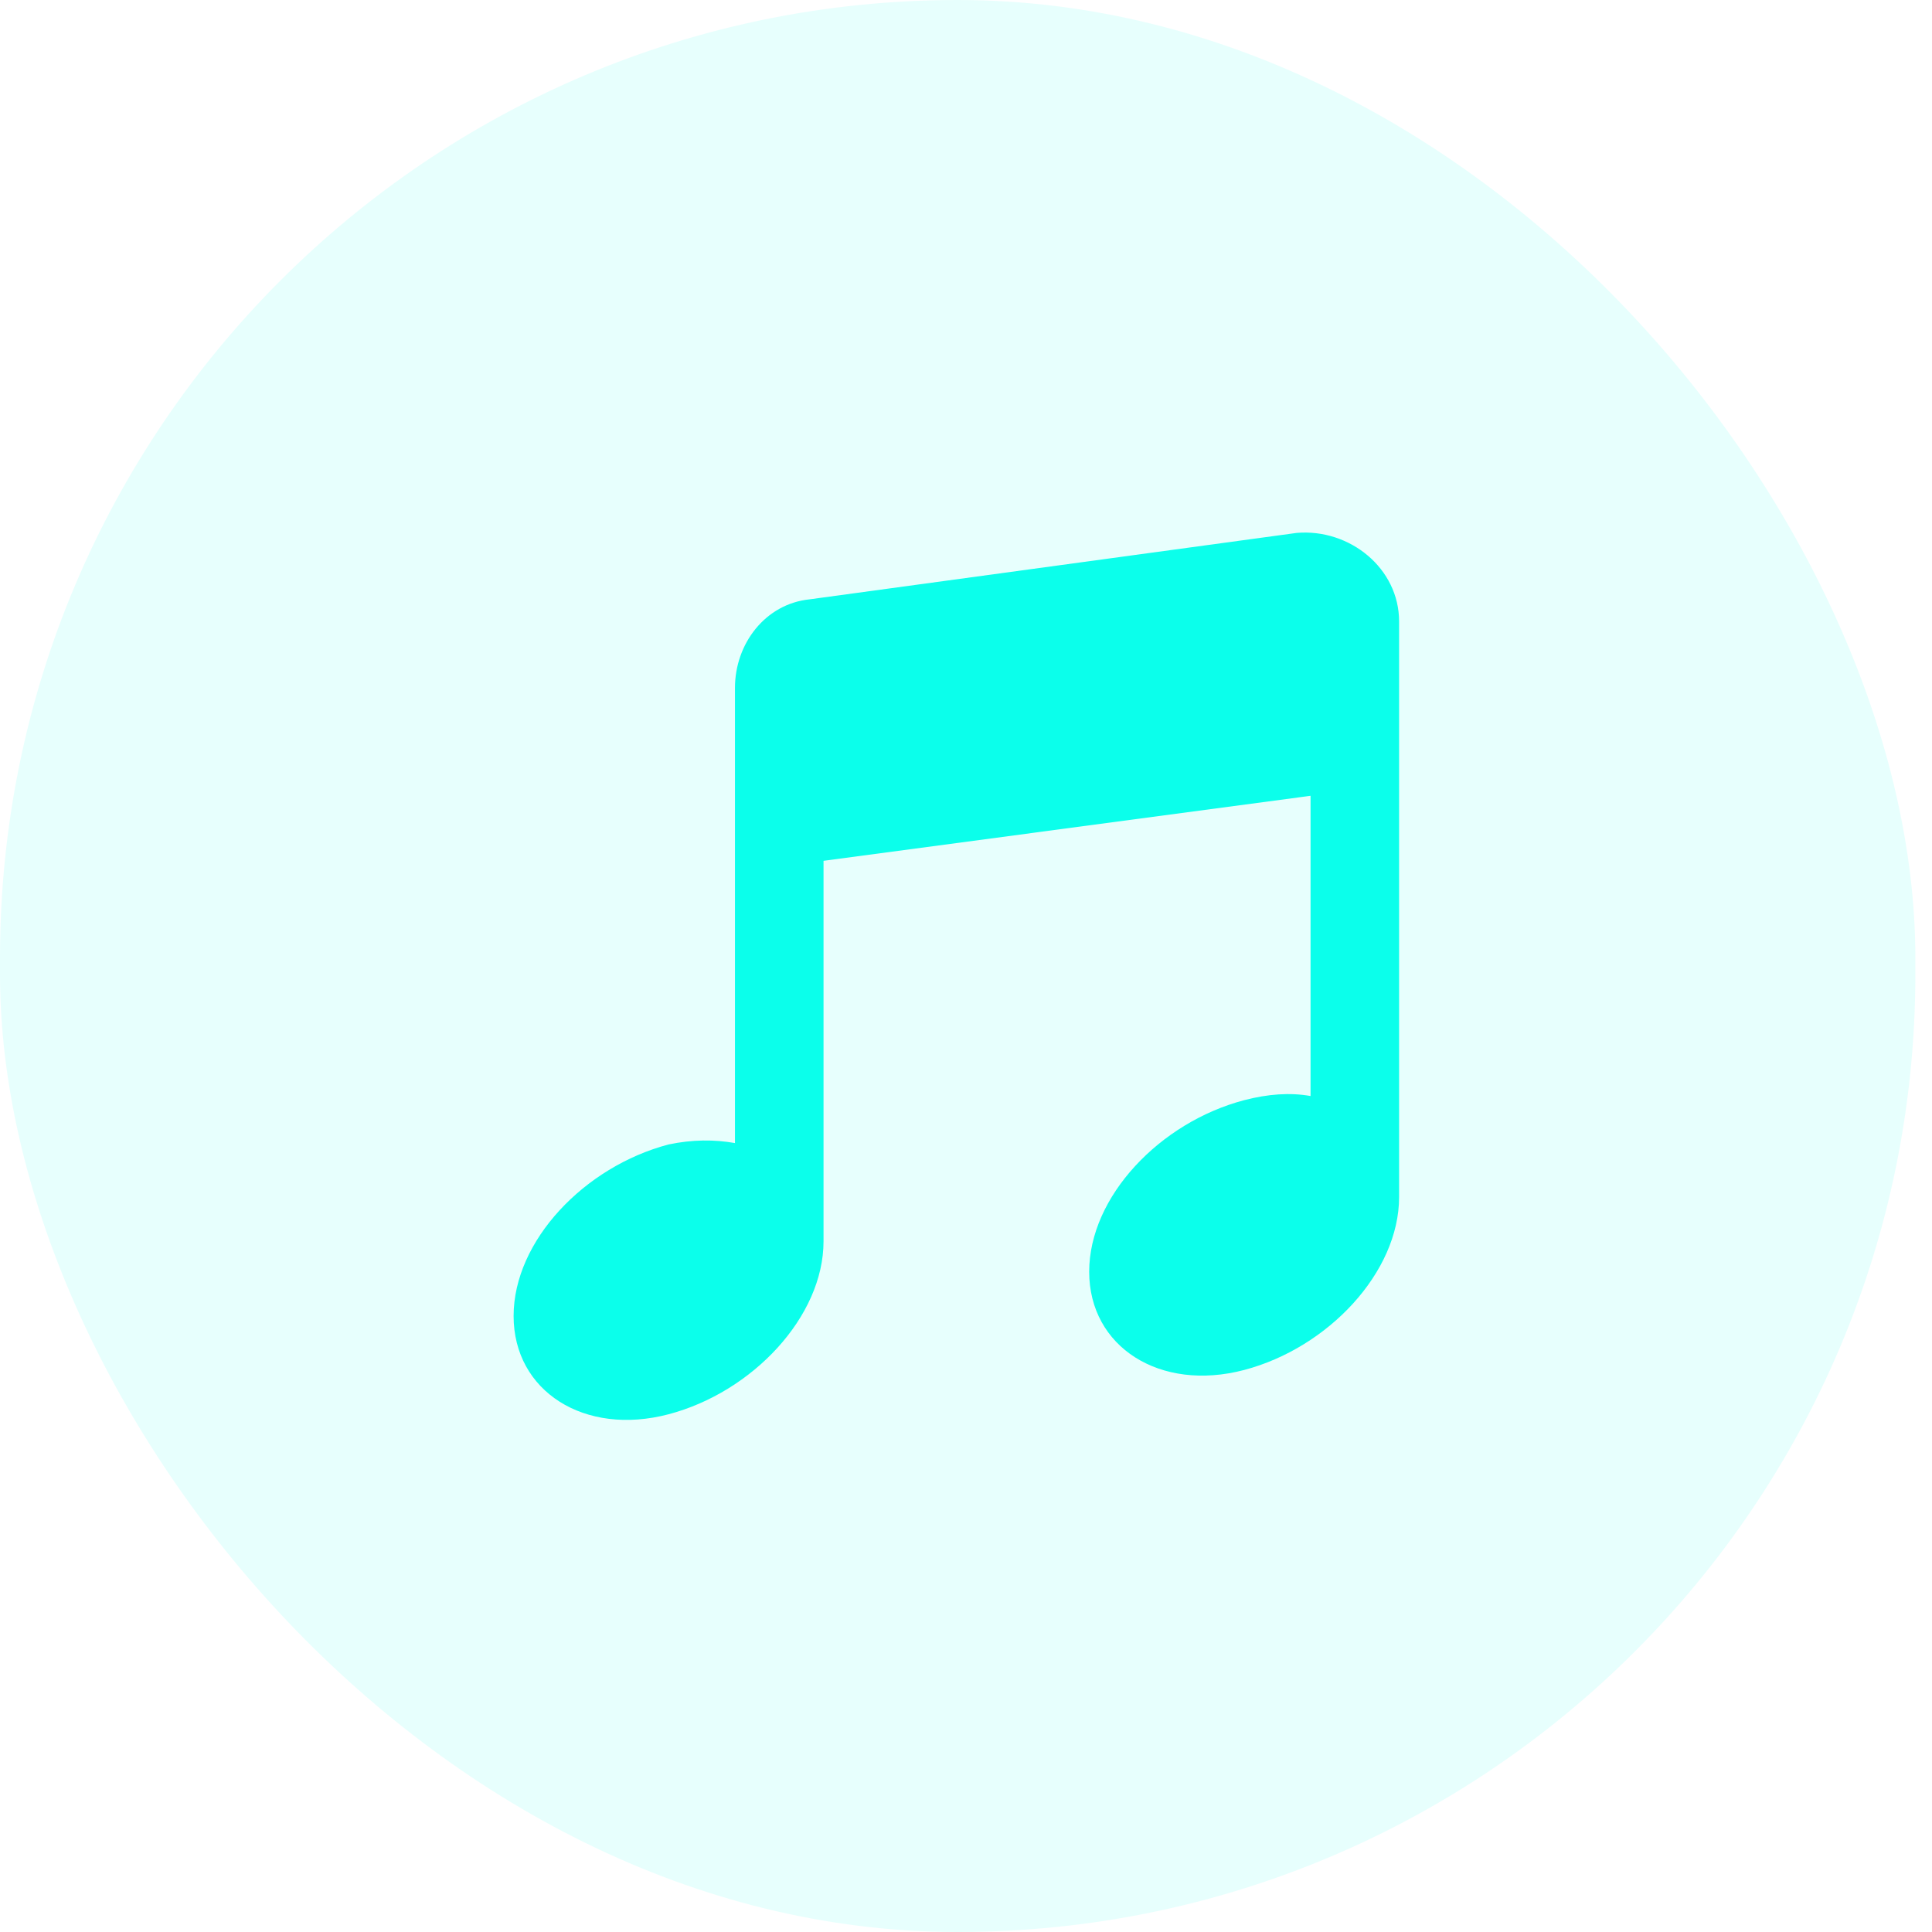 <svg width="100" height="100" viewBox="0 0 100 100" fill="none" xmlns="http://www.w3.org/2000/svg">
<rect width="99.138" height="100" rx="49.569" fill="#0BFFEB" fill-opacity="0.1"/>
<path d="M67.118 27.583L41.91 31.021C39.618 31.254 38.042 33.312 38.042 35.604V59.165C36.986 58.977 35.84 58.977 34.605 59.237C30.254 60.383 26.584 64.223 26.584 68.117C26.584 72.011 30.254 74.348 34.605 73.202C38.955 72.056 42.626 68.144 42.626 64.25V44.556L67.834 41.19V56.73C66.778 56.542 65.632 56.623 64.397 56.945C60.046 58.091 56.376 61.931 56.376 65.826C56.376 69.719 60.046 72.056 64.397 70.91C68.747 69.764 72.417 65.852 72.417 61.958V32.167C72.417 29.418 69.866 27.351 67.118 27.583Z" fill="#0BFFEB"/>
</svg>
